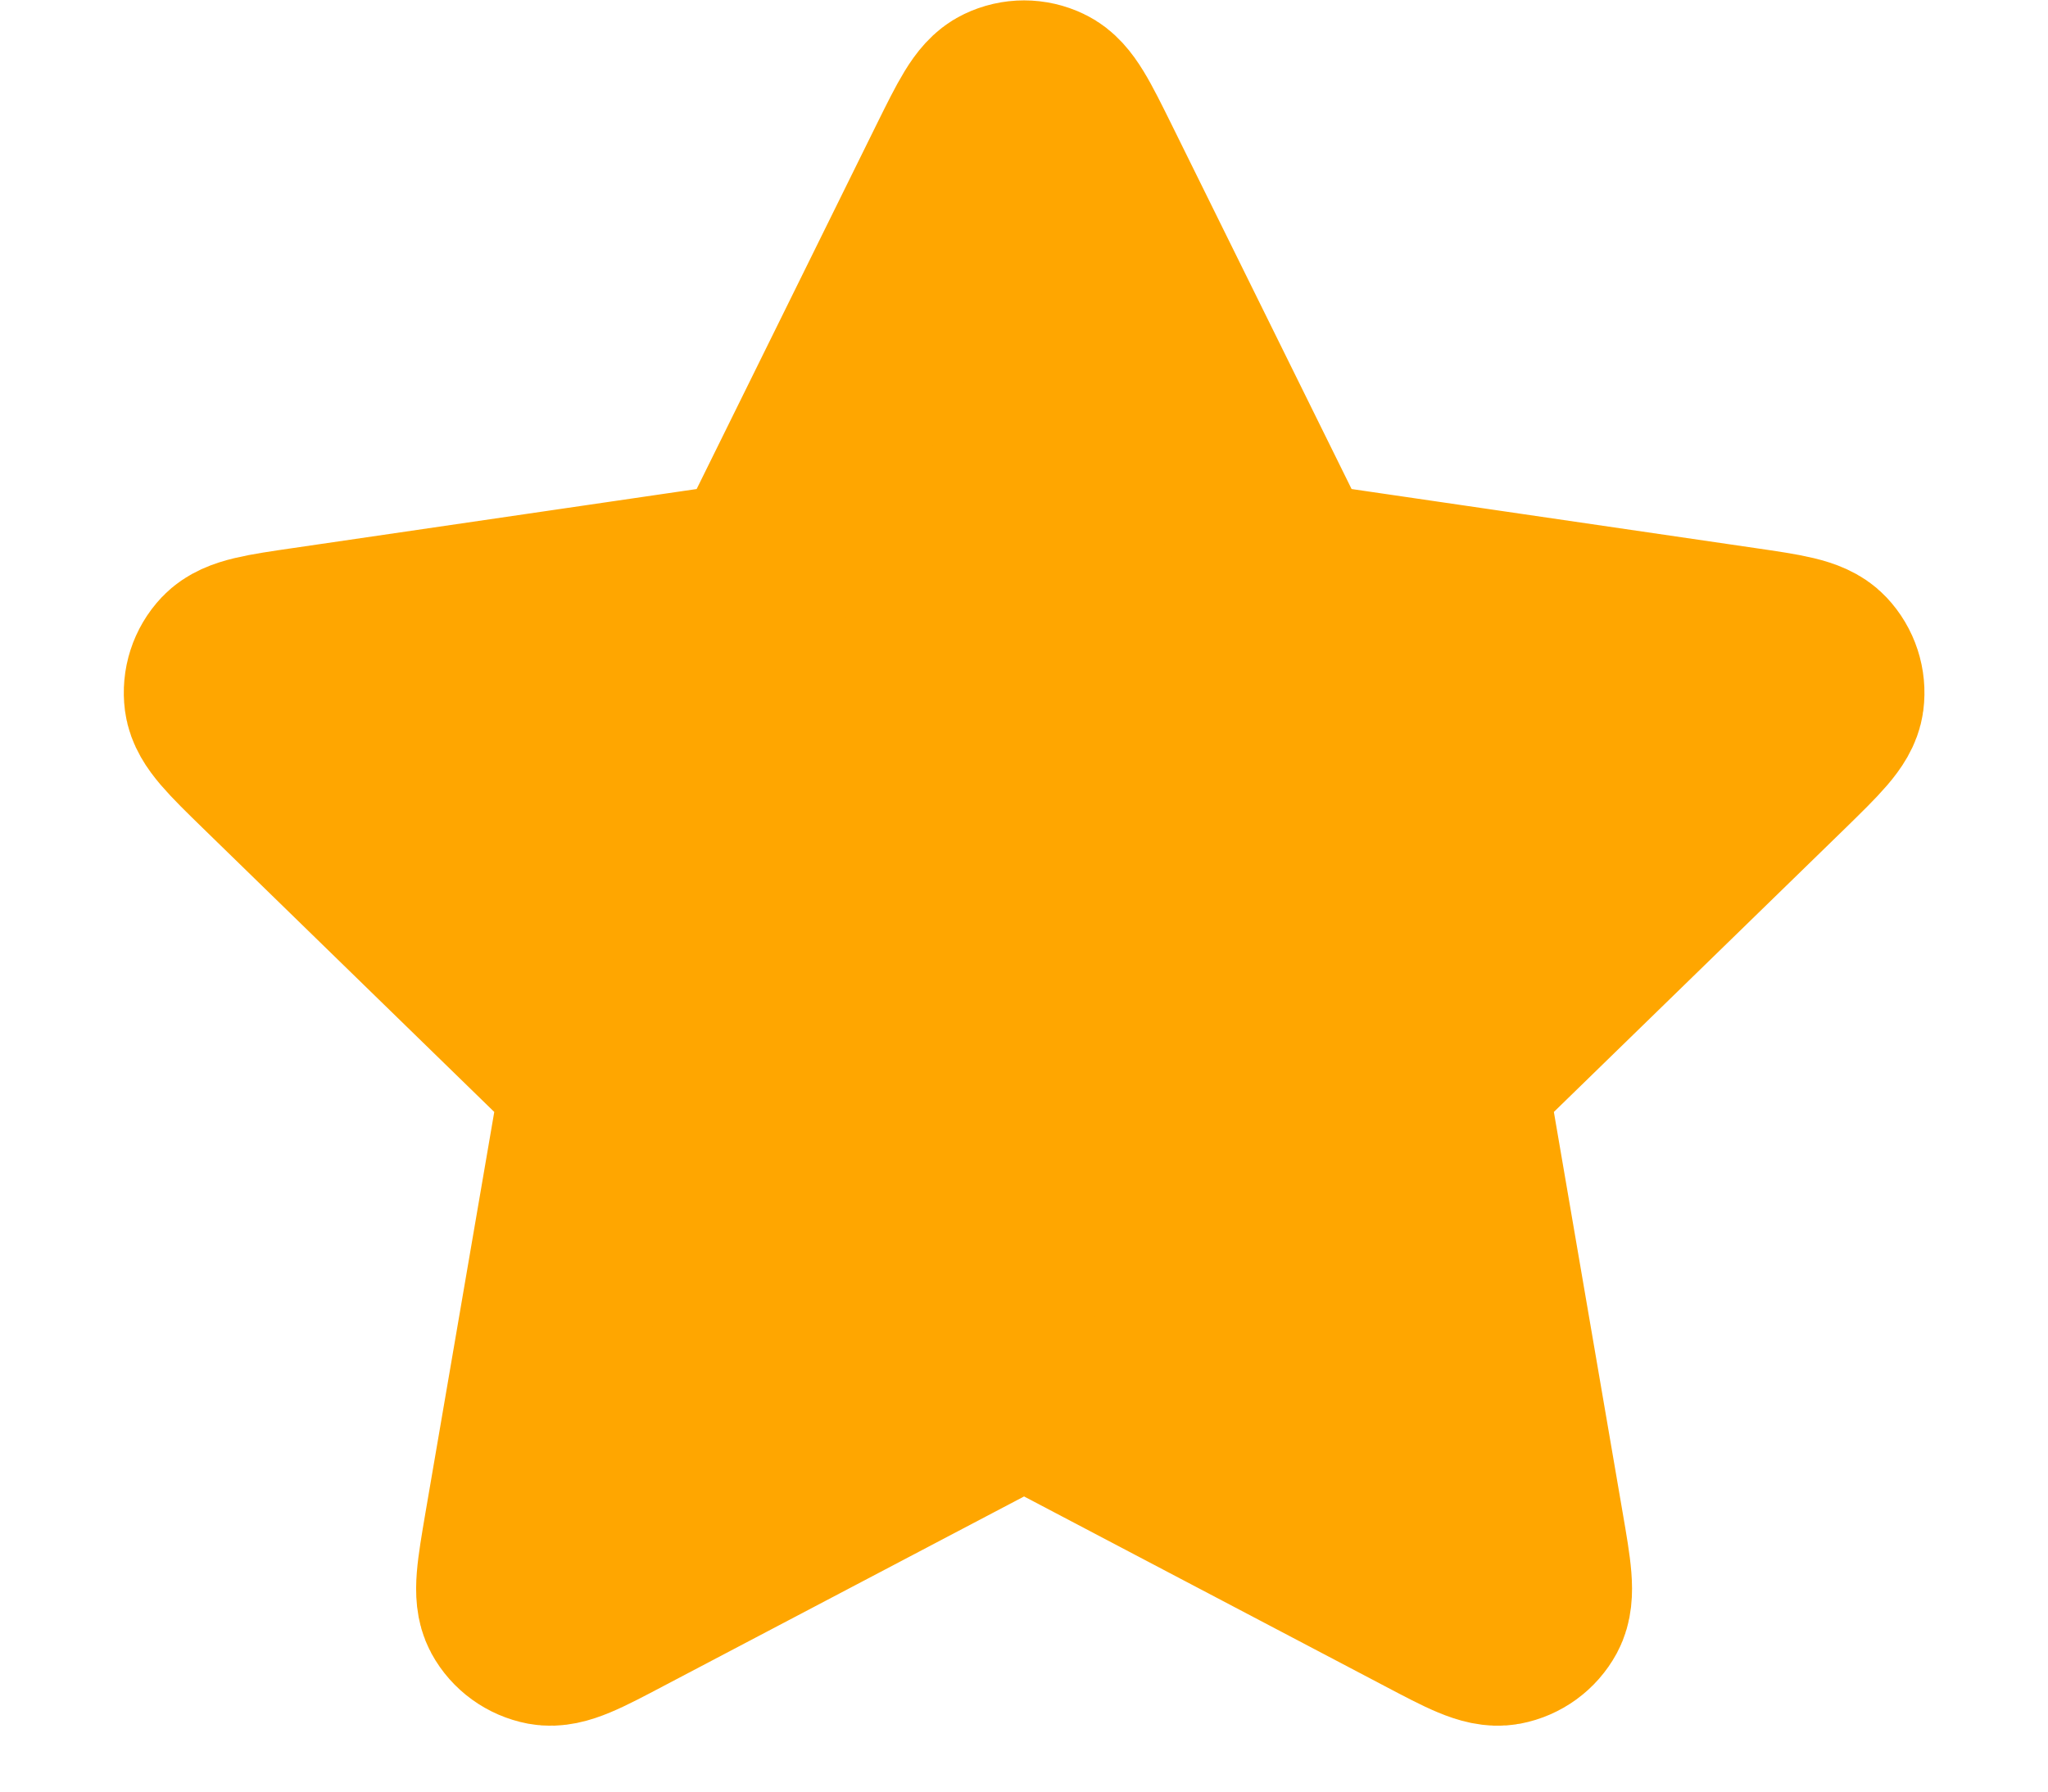 <svg width="16" height="14" viewBox="0 0 16 14" fill="none" xmlns="http://www.w3.org/2000/svg">
<path d="M7.522 1.302C7.676 0.991 7.753 0.835 7.857 0.786C7.948 0.742 8.053 0.742 8.144 0.786C8.248 0.835 8.325 0.991 8.479 1.302L9.937 4.255C9.982 4.347 10.005 4.393 10.038 4.429C10.067 4.461 10.102 4.486 10.142 4.504C10.186 4.525 10.236 4.532 10.338 4.547L13.599 5.024C13.942 5.074 14.114 5.099 14.193 5.183C14.262 5.256 14.295 5.356 14.282 5.456C14.267 5.57 14.142 5.691 13.894 5.934L11.535 8.231C11.461 8.303 11.425 8.338 11.401 8.381C11.38 8.419 11.367 8.46 11.361 8.503C11.355 8.551 11.364 8.602 11.381 8.703L11.938 11.948C11.997 12.29 12.026 12.461 11.971 12.563C11.923 12.651 11.838 12.713 11.739 12.732C11.625 12.753 11.471 12.672 11.164 12.51L8.249 10.977C8.158 10.929 8.113 10.905 8.065 10.896C8.022 10.888 7.979 10.888 7.937 10.896C7.889 10.905 7.843 10.929 7.752 10.977L4.837 12.51C4.53 12.672 4.376 12.753 4.263 12.732C4.164 12.713 4.078 12.651 4.03 12.563C3.975 12.461 4.005 12.29 4.063 11.948L4.62 8.703C4.637 8.602 4.646 8.551 4.64 8.503C4.635 8.46 4.621 8.419 4.6 8.381C4.577 8.338 4.54 8.303 4.466 8.231L2.108 5.934C1.859 5.691 1.735 5.57 1.72 5.456C1.707 5.356 1.739 5.256 1.808 5.183C1.888 5.099 2.059 5.074 2.403 5.024L5.664 4.547C5.765 4.532 5.816 4.525 5.86 4.504C5.899 4.486 5.934 4.461 5.963 4.429C5.997 4.393 6.019 4.347 6.065 4.255L7.522 1.302Z" fill="#FFA600" stroke="#FFA600" stroke-width="1.5" stroke-linecap="round" stroke-linejoin="round"/>
</svg>
